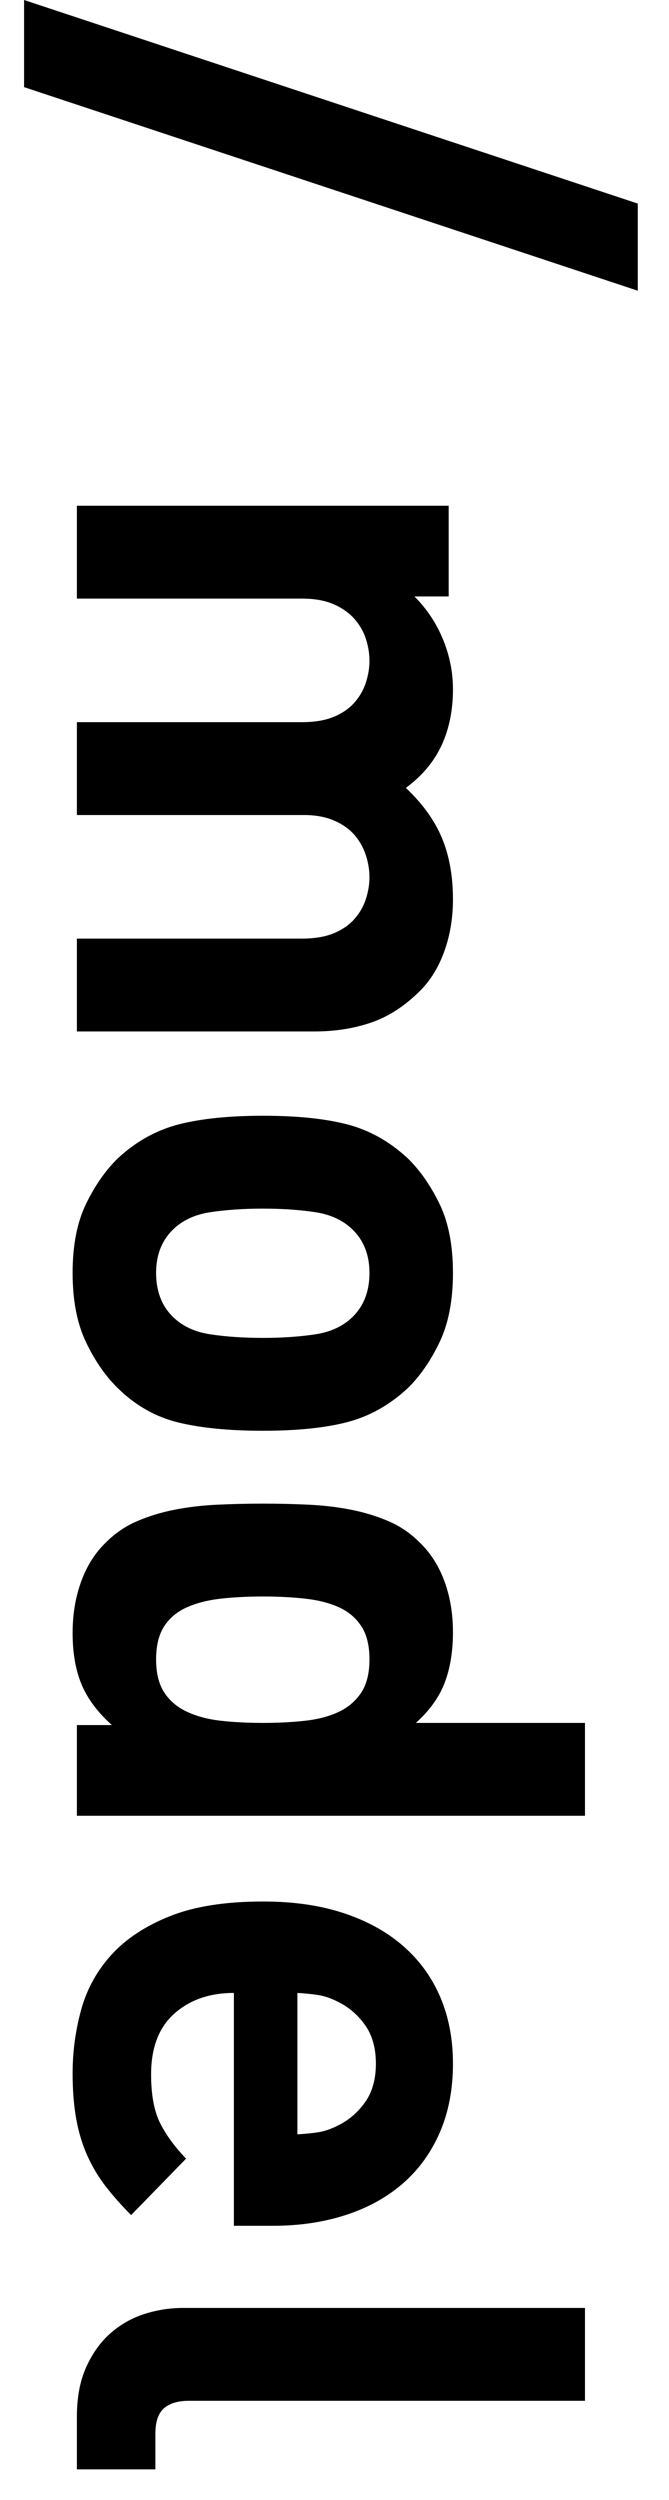 <?xml version="1.0" encoding="UTF-8"?>
<svg width="15px" height="56px" viewBox="0 0 15 56" version="1.1" xmlns="http://www.w3.org/2000/svg" xmlns:xlink="http://www.w3.org/1999/xlink">
    <!-- Generator: Sketch 49.1 (51147) - http://www.bohemiancoding.com/sketch -->
    <title>person_4_title</title>
    <desc>Created with Sketch.</desc>
    <defs></defs>
    <g id="デザインデータ" stroke="none" stroke-width="1" fill="none" fill-rule="evenodd">
        <g id="pc_04_07" transform="translate(-901, -1021)" fill="#000000">
            <g id="4" transform="translate(188, 711)">
                <path d="M694.716,344.536 L692.764,344.536 L697.324,330.776 L699.276,330.776 L694.716,344.536 Z M713.788,343.352 L713.788,338.312 C713.788,338.024 713.748,337.784 713.668,337.592 C713.588,337.4 713.481,337.245 713.348,337.128 C713.215,337.011 713.065,336.925 712.9,336.872 C712.735,336.819 712.572,336.792 712.412,336.792 C712.252,336.792 712.089,336.819 711.924,336.872 C711.759,336.925 711.609,337.008 711.476,337.12 C711.343,337.232 711.233,337.384 711.148,337.576 C711.063,337.768 711.02,337.997 711.02,338.264 L711.02,343.352 L708.94,343.352 L708.94,338.312 C708.94,338.024 708.9,337.784 708.82,337.592 C708.74,337.4 708.633,337.245 708.5,337.128 C708.367,337.011 708.217,336.925 708.052,336.872 C707.887,336.819 707.724,336.792 707.564,336.792 C707.404,336.792 707.241,336.819 707.076,336.872 C706.911,336.925 706.761,337.011 706.628,337.128 C706.495,337.245 706.385,337.4 706.3,337.592 C706.215,337.784 706.172,338.024 706.172,338.312 L706.172,343.352 L704.092,343.352 L704.092,335.016 L706.124,335.016 L706.124,335.784 C706.401,335.507 706.721,335.293 707.084,335.144 C707.447,334.995 707.82,334.92 708.204,334.92 C708.673,334.92 709.092,335.005 709.46,335.176 C709.828,335.347 710.145,335.613 710.412,335.976 C710.764,335.603 711.137,335.333 711.532,335.168 C711.927,335.003 712.385,334.92 712.908,334.92 C713.324,334.92 713.711,334.984 714.068,335.112 C714.425,335.24 714.721,335.421 714.956,335.656 C715.297,335.997 715.535,336.363 715.668,336.752 C715.801,337.141 715.868,337.565 715.868,338.024 L715.868,343.352 L713.788,343.352 Z M724.812,339.176 C724.812,339.933 724.751,340.565 724.628,341.072 C724.505,341.579 724.252,342.029 723.868,342.424 C723.601,342.701 723.257,342.941 722.836,343.144 C722.415,343.347 721.895,343.448 721.276,343.448 C720.657,343.448 720.14,343.347 719.724,343.144 C719.308,342.941 718.967,342.701 718.7,342.424 C718.327,342.019 718.076,341.565 717.948,341.064 C717.82,340.563 717.756,339.933 717.756,339.176 C717.756,338.419 717.82,337.792 717.948,337.296 C718.076,336.8 718.327,336.349 718.7,335.944 C718.967,335.667 719.308,335.427 719.724,335.224 C720.14,335.021 720.657,334.92 721.276,334.92 C721.895,334.92 722.415,335.021 722.836,335.224 C723.257,335.427 723.601,335.667 723.868,335.944 C724.241,336.349 724.492,336.8 724.62,337.296 C724.748,337.792 724.812,338.419 724.812,339.176 Z M722.732,339.176 C722.732,338.749 722.705,338.36 722.652,338.008 C722.599,337.656 722.465,337.373 722.252,337.16 C722.007,336.915 721.681,336.792 721.276,336.792 C720.881,336.792 720.561,336.915 720.316,337.16 C720.103,337.373 719.969,337.656 719.916,338.008 C719.863,338.36 719.836,338.749 719.836,339.176 C719.836,339.613 719.863,340.008 719.916,340.36 C719.969,340.712 720.103,340.995 720.316,341.208 C720.561,341.453 720.881,341.576 721.276,341.576 C721.681,341.576 722.007,341.453 722.252,341.208 C722.465,340.995 722.599,340.712 722.652,340.36 C722.705,340.008 722.732,339.613 722.732,339.176 Z M731.404,343.352 L731.404,342.568 C731.116,342.888 730.812,343.115 730.492,343.248 C730.172,343.381 729.788,343.448 729.34,343.448 C728.924,343.448 728.54,343.384 728.188,343.256 C727.836,343.128 727.543,342.941 727.308,342.696 C727.105,342.493 726.948,342.261 726.836,342 C726.724,341.739 726.639,341.459 726.58,341.16 C726.521,340.861 726.484,340.544 726.468,340.208 C726.452,339.872 726.444,339.528 726.444,339.176 C726.444,338.824 726.452,338.483 726.468,338.152 C726.484,337.821 726.521,337.507 726.58,337.208 C726.639,336.909 726.724,336.629 726.836,336.368 C726.948,336.107 727.105,335.875 727.308,335.672 C727.543,335.427 727.833,335.24 728.18,335.112 C728.527,334.984 728.908,334.92 729.324,334.92 C729.751,334.92 730.127,334.981 730.452,335.104 C730.777,335.227 731.079,335.443 731.356,335.752 L731.356,331.96 L733.436,331.96 L733.436,343.352 L731.404,343.352 Z M731.356,339.176 C731.356,338.845 731.34,338.533 731.308,338.24 C731.276,337.947 731.209,337.693 731.108,337.48 C731.007,337.267 730.863,337.099 730.676,336.976 C730.489,336.853 730.241,336.792 729.932,336.792 C729.623,336.792 729.375,336.853 729.188,336.976 C729.001,337.099 728.86,337.267 728.764,337.48 C728.668,337.693 728.604,337.947 728.572,338.24 C728.54,338.533 728.524,338.845 728.524,339.176 C728.524,339.517 728.54,339.832 728.572,340.12 C728.604,340.408 728.668,340.661 728.764,340.88 C728.86,341.099 729.001,341.269 729.188,341.392 C729.375,341.515 729.623,341.576 729.932,341.576 C730.241,341.576 730.489,341.515 730.676,341.392 C730.863,341.269 731.007,341.099 731.108,340.88 C731.209,340.661 731.276,340.408 731.308,340.12 C731.34,339.832 731.356,339.517 731.356,339.176 Z M737.404,339.832 C737.404,340.376 737.559,340.821 737.868,341.168 C738.177,341.515 738.631,341.688 739.228,341.688 C739.687,341.688 740.049,341.621 740.316,341.488 C740.583,341.355 740.849,341.16 741.116,340.904 L742.38,342.136 C742.167,342.349 741.953,342.539 741.74,342.704 C741.527,342.869 741.295,343.008 741.044,343.12 C740.793,343.232 740.519,343.315 740.22,343.368 C739.921,343.421 739.585,343.448 739.212,343.448 C738.721,343.448 738.244,343.384 737.78,343.256 C737.316,343.128 736.905,342.901 736.548,342.576 C736.191,342.251 735.903,341.813 735.684,341.264 C735.465,340.715 735.356,340.019 735.356,339.176 C735.356,338.493 735.444,337.888 735.62,337.36 C735.796,336.832 736.044,336.387 736.364,336.024 C736.684,335.661 737.065,335.387 737.508,335.2 C737.951,335.013 738.444,334.92 738.988,334.92 C739.564,334.92 740.079,335.019 740.532,335.216 C740.985,335.413 741.367,335.691 741.676,336.048 C741.985,336.405 742.22,336.832 742.38,337.328 C742.54,337.824 742.62,338.365 742.62,338.952 L742.62,339.832 L737.404,339.832 Z M740.572,338.408 C740.561,338.227 740.545,338.069 740.524,337.936 C740.503,337.803 740.455,337.661 740.38,337.512 C740.263,337.267 740.089,337.061 739.86,336.896 C739.631,336.731 739.34,336.648 738.988,336.648 C738.636,336.648 738.345,336.731 738.116,336.896 C737.887,337.061 737.713,337.267 737.596,337.512 C737.521,337.661 737.473,337.803 737.452,337.936 C737.431,338.069 737.415,338.227 737.404,338.408 L740.572,338.408 Z M746.892,343.352 C746.465,343.352 746.097,343.283 745.788,343.144 C745.479,343.005 745.225,342.824 745.028,342.6 C744.831,342.376 744.687,342.123 744.596,341.84 C744.505,341.557 744.46,341.267 744.46,340.968 L744.46,331.96 L746.54,331.96 L746.54,340.84 C746.54,341.085 746.596,341.272 746.708,341.4 C746.82,341.528 747.009,341.592 747.276,341.592 L748.076,341.592 L748.076,343.352 L746.892,343.352 Z" id="person_4_title" transform="translate(720.42, 337.656) rotate(-270) translate(-720.42, -337.656) "></path>
            </g>
        </g>
    </g>
</svg>